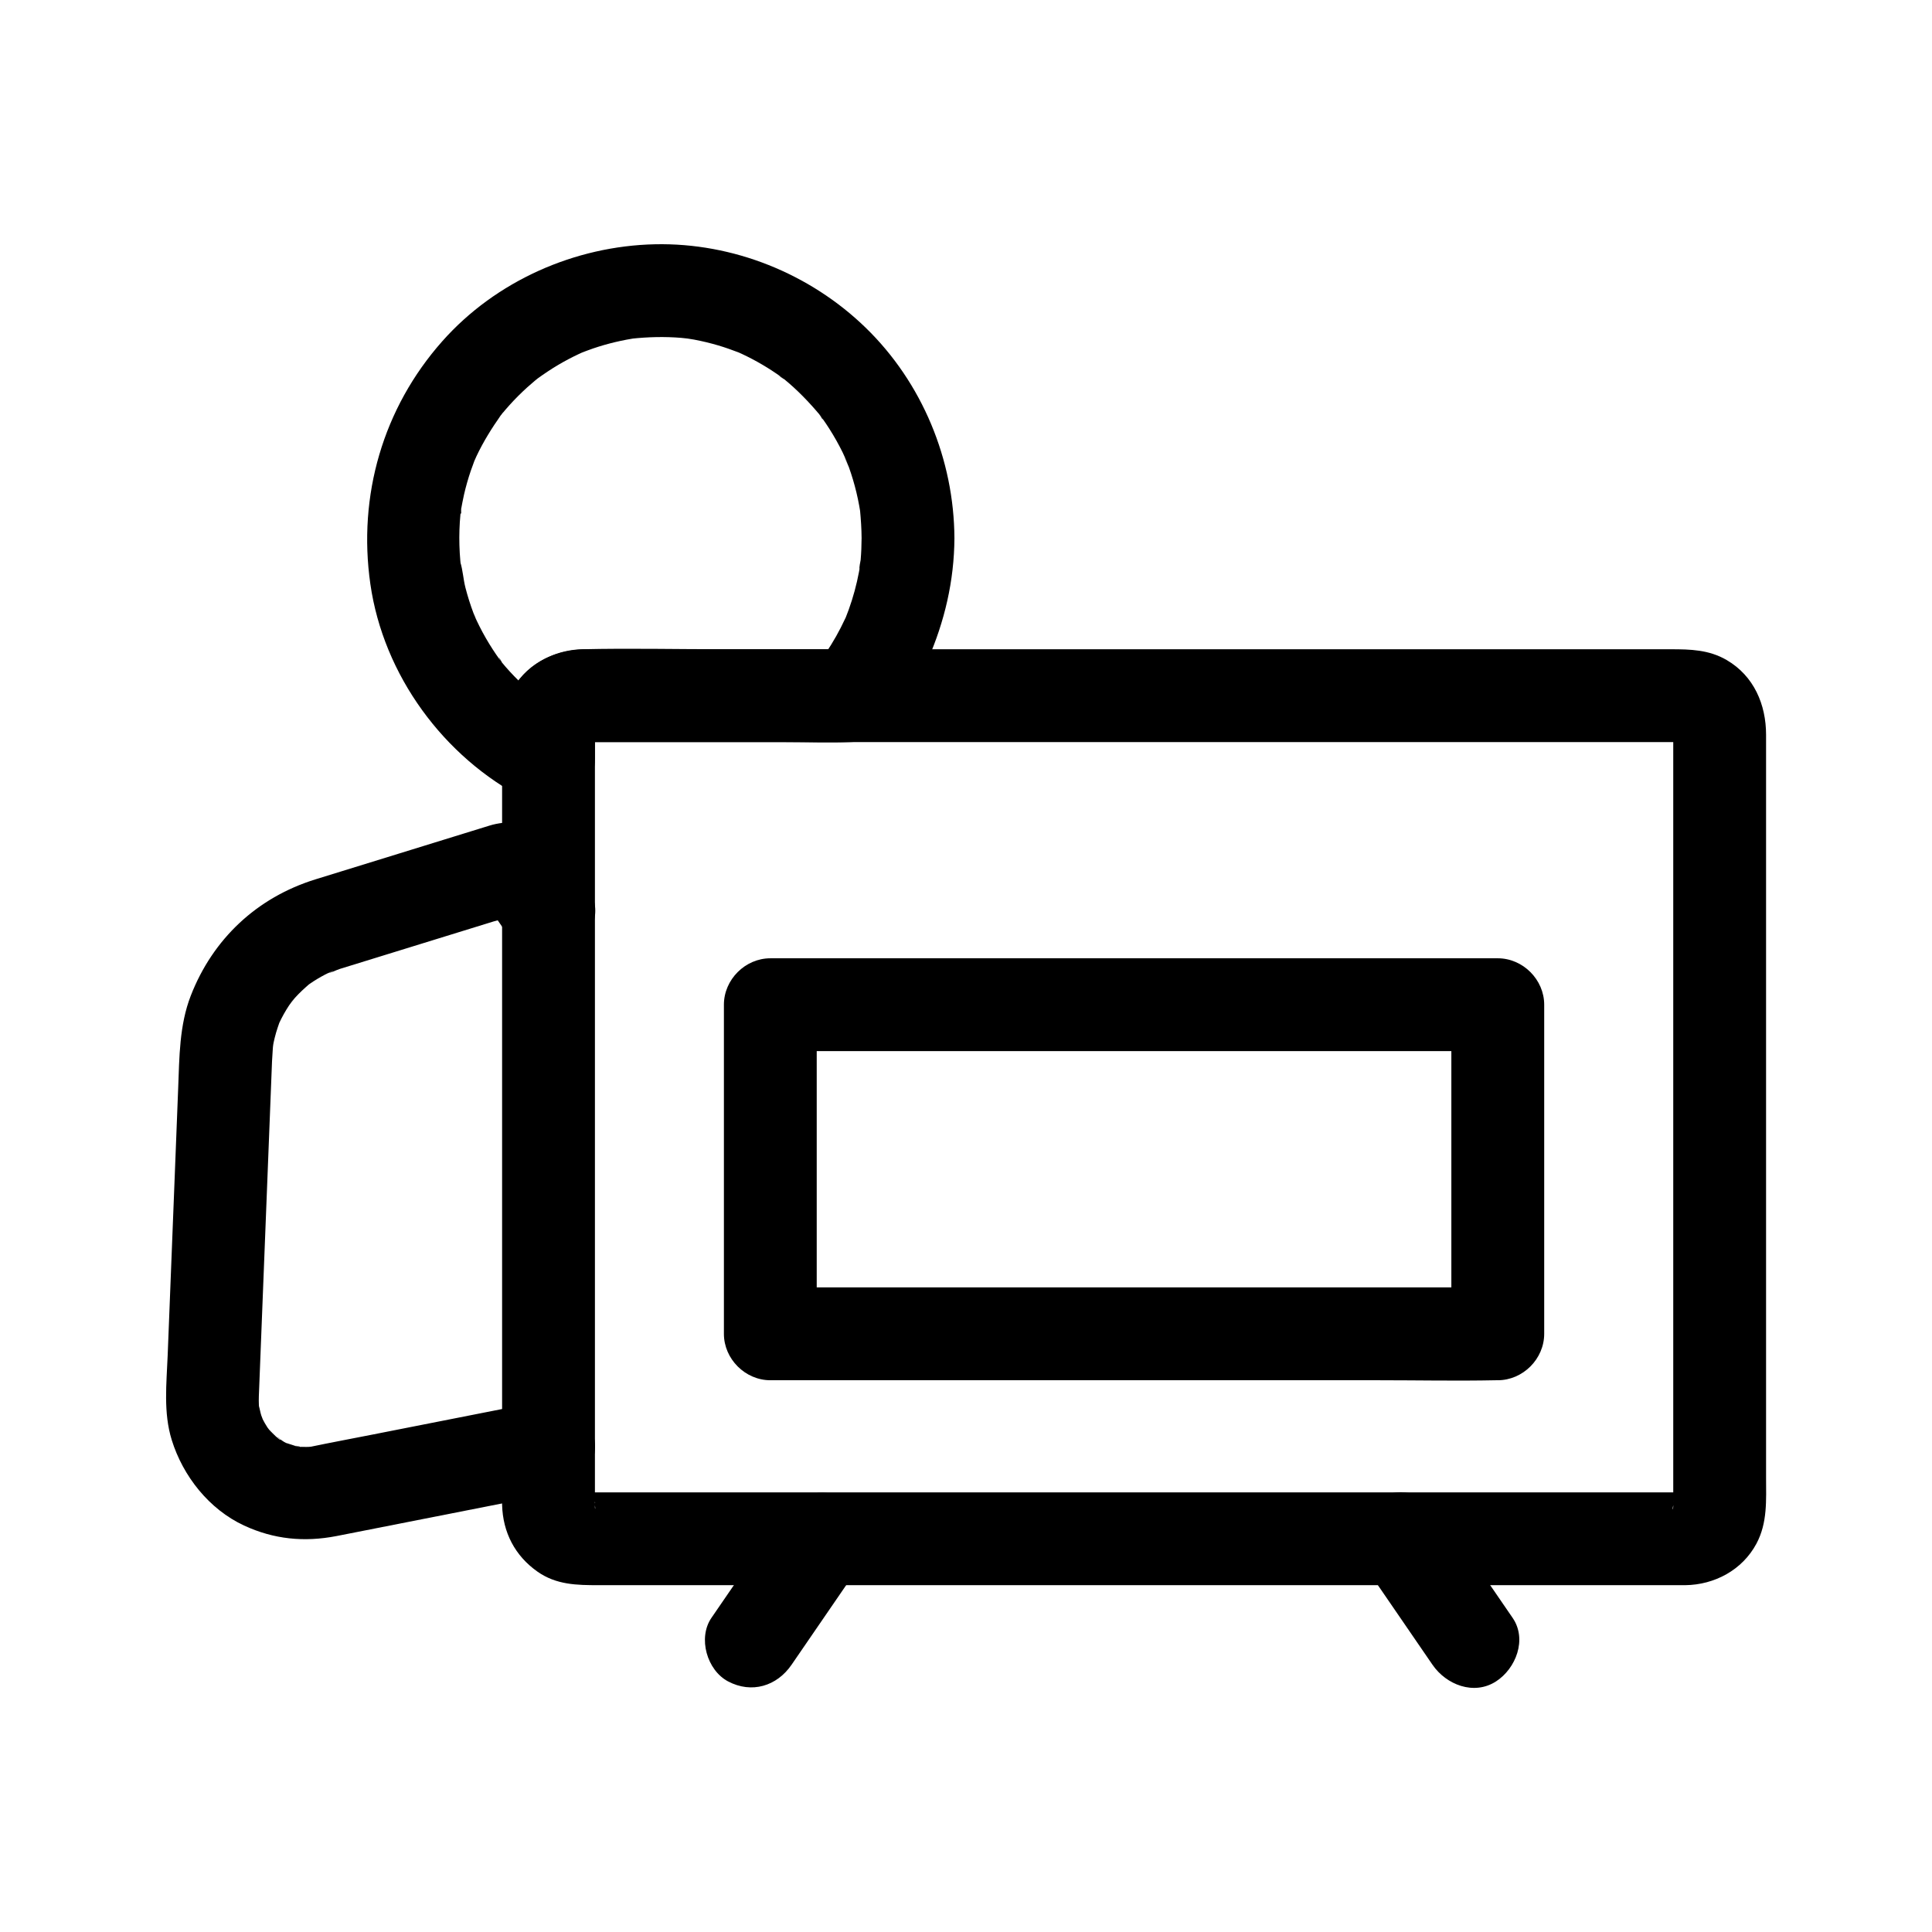 <?xml version="1.0" encoding="UTF-8"?>
<!-- Uploaded to: ICON Repo, www.svgrepo.com, Generator: ICON Repo Mixer Tools -->
<svg fill="#000000" width="800px" height="800px" version="1.1" viewBox="144 144 512 512" xmlns="http://www.w3.org/2000/svg">
 <g>
  <path d="m351.18 545.58c-6.215 9.059-12.434 18.121-18.648 27.18-3.648 5.32-1.172 13.879 4.414 16.828 6.25 3.305 12.934 1.266 16.828-4.414 6.215-9.059 12.434-18.121 18.648-27.18 3.648-5.32 1.172-13.879-4.414-16.828-6.25-3.301-12.934-1.262-16.828 4.414z"/>
  <path d="m504.98 558c6.215 9.059 12.434 18.121 18.648 27.18 3.633 5.297 10.965 8.191 16.828 4.414 5.269-3.394 8.305-11.156 4.414-16.828-6.215-9.059-12.434-18.121-18.648-27.18-3.633-5.297-10.965-8.191-16.828-4.414-5.269 3.394-8.305 11.152-4.414 16.828z"/>
  <path d="m531.68 340.66h55.242c1.188 0 2.371-0.012 3.559 0 0.172 0.004 0.348 0.004 0.52 0 0.039 0 0.645 0.031 0.688 0.027-0.652-0.078-1.301-0.156-1.953-0.234 0.926 0.289 0.848 0.219-0.234-0.203-2.098-1.086-0.051 0.207 0.238 0.27-1.52-1.254-1.945-1.555-1.27-0.898 0.656 0.676 0.355 0.254-0.898-1.27 0.004 0.027 0.535 1.008 0.648 1.109-0.254-0.578-0.504-1.156-0.758-1.734 0.23 0.953 0.246 0.84 0.055-0.344-0.105-2.078-0.074-0.676-0.09-0.258-0.008 0.211 0 0.426 0 0.637 0.008 1.062 0 2.125 0 3.191v29.816 45.578 59.664 43.094 17.59c0 1.871 0.012 3.738 0 5.609 0 0.254-0.008 0.512 0 0.766 0.035 0.941-0.496 1.965 0.211-1.27-0.5 2.285 1.16-2.203 0.43-0.816-0.492 0.934-1.512 1.695 0.629-0.668-1.422 1.574 2.469-1.477 0.5-0.328-0.84 0.492-1.633 0.41 1.168-0.453-1.84 0.566 1.102-0.117 1.316-0.062-1.117-0.281-0.445 0.035-0.699 0.027-0.066-0.004-0.129 0-0.195 0-0.316-0.008-0.637 0-0.953 0h-4.012-40.039-65.684-73.98-64.82-38.797c-1.211 0-2.422 0.008-3.637 0-0.238 0-0.477-0.008-0.715 0-0.246 0.008-0.512-0.07-0.75-0.027 0.652 0.078 1.301 0.156 1.953 0.234-0.926-0.289-0.848-0.219 0.234 0.203 2.156 1.117-0.004-0.246-0.238-0.27 0.215 0.023 2.328 2.039 1.043 0.672 1.148 1.605 1.465 2.016 0.953 1.223-0.18-0.266-0.34-0.547-0.477-0.836 1.156 1 0.891 2.5 0.582 1.102 0.52 2.367 0.172 2.539 0.211 1.258 0.004-0.152 0.004-0.309 0-0.461-0.012-1.047 0-2.094 0-3.141v-8.762-7.797-42.602-68.152-38.965-27.977-6.164c0-0.84 0.125-1.801 0.027-2.637 0.266 2.273-0.449 2.492-0.062 1.316-1.008 3.043-0.863 1.801-0.281 0.898 0.844-1.309-2.195 2.312-0.5 0.773-0.496 0.375-0.996 0.75-1.492 1.125 0.352-0.242 0.723-0.461 1.109-0.648-0.137 0.191-2.965 1.031-1.102 0.582-2.269 0.547-2.574 0.16-1.266 0.211h0.109c0.281 0.012 0.566 0 0.852 0 1.227-0.004 2.453 0 3.68 0h62.418 42.547 44.109 63.117 16.754c6.434 0 12.598-5.656 12.301-12.301-0.297-6.664-5.406-12.301-12.301-12.301h-54.785-38.629-64.723-45.531-28.16c-8.078 0-15.668 3.152-19.918 10.414-3.414 5.828-2.871 12.41-2.871 18.855v43.871 62.398 43.594 30.836 9.734c0 2.352-0.062 4.711 0 7.059 0.199 7.277 3.406 13.469 9.359 17.668 5.004 3.531 10.512 3.598 16.219 3.598h15.531 55.418 72.918 72.453 54.02 14.48c1.051 0 2.098 0.012 3.148 0 7.762-0.09 15.125-4.027 18.852-10.98 2.996-5.59 2.566-11.594 2.566-17.66v-17.59-13.496-67.266-35.711-62.656c0-8.027-3.223-15.59-10.414-19.797-4.707-2.758-9.652-2.871-14.828-2.871h-33.23-21.879c-6.434 0-12.598 5.656-12.301 12.301 0.305 6.668 5.41 12.301 12.305 12.301z"/>
  <path d="m491.12 422.56h43.613 6.191c-4.102-4.102-8.199-8.199-12.301-12.301v32.316 33.652 21.246c4.102-4.102 8.199-8.199 12.301-12.301h-25.746-53.555-45.832-26.535-39.125-1.992l12.301 12.301v-29.34-47.078-10.801c-4.102 4.102-8.199 8.199-12.301 12.301h56.898 52.363c11.242 0.004 22.48 0.004 33.719 0.004 6.434 0 12.598-5.656 12.301-12.301-0.297-6.664-5.406-12.301-12.301-12.301h-45.477-75.434-22.066c-6.648 0-12.301 5.637-12.301 12.301v29.34 47.078 10.801c0 6.648 5.637 12.301 12.301 12.301h35.027 29.285 42.465 54.516c10.324 0 20.676 0.215 31 0 0.164-0.004 0.328 0 0.492 0 6.648 0 12.301-5.637 12.301-12.301v-28.695-44.461-14.066c0-6.648-5.637-12.301-12.301-12.301h-43.613-6.191c-6.434 0-12.598 5.656-12.301 12.301 0.297 6.672 5.402 12.305 12.297 12.305z"/>
  <path d="m286.09 515.63c-14.434 2.844-28.867 5.688-43.301 8.531-5.543 1.094-11.102 2.125-16.629 3.277-0.027 0.004-0.055 0.012-0.082 0.016-0.375 0.078-1.789 0.309 0.07 0.023 1.926-0.297 0.184-0.062-0.32-0.039-0.914 0.043-1.82-0.023-2.731-0.027-1.098-0.004-1.395-0.684 0.957 0.168-0.465-0.168-1.035-0.191-1.52-0.305-0.332-0.078-2.867-0.996-2.965-0.898 0.117-0.117 2.789 1.383 0.801 0.316-0.344-0.184-0.691-0.355-1.035-0.543-0.699-0.387-1.559-1.211-2.316-1.457 1.559 0.508 1.594 1.324 0.633 0.453-0.168-0.152-0.348-0.301-0.52-0.453-0.672-0.605-1.27-1.262-1.898-1.906-1.492-1.527 0.523 0.465 0.484 0.715 0.02-0.109-0.875-1.262-0.863-1.246-0.48-0.738-0.914-1.504-1.312-2.289-0.215-0.426-0.945-1.988-0.156-0.246 0.859 1.895-0.062-0.352-0.156-0.648-0.262-0.844-0.391-1.719-0.641-2.559-0.375-1.258 0.148 1.402 0.148 1.398 0.012-0.484-0.102-1.023-0.129-1.516-0.082-1.582 0.02-3.168 0.082-4.75 1.148-28.797 2.273-57.594 3.398-86.391 0.062-1.586 0.23-3.172 0.293-4.758-0.145 3.766-0.121 0.98 0.117-0.164 0.188-0.898 0.414-1.793 0.668-2.676 0.254-0.879 0.559-1.734 0.855-2.602 0.691-2.004-1.184 2.527-0.055 0.113 0.766-1.637 1.648-3.215 2.644-4.727 0.43-0.652 0.977-1.262 1.363-1.934-1.719 2.996-0.551 0.75 0.23-0.113 1.219-1.344 2.543-2.559 3.922-3.738 1.57-1.344-2.41 1.719-0.043 0.074 0.656-0.457 1.328-0.891 2.012-1.305 0.688-0.414 1.391-0.805 2.106-1.176 0.41-0.211 0.824-0.418 1.242-0.613 1.891-0.891 0.062 0.215-0.699 0.273 1.062-0.082 2.277-0.812 3.359-1.148 1.027-0.32 2.051-0.633 3.078-0.949 3.699-1.141 7.398-2.285 11.094-3.426 8.84-2.731 17.684-5.461 26.523-8.191 1.988-0.613 4.644-0.969 6.469-1.996 0.047-0.027 0.113-0.02 0.156-0.047 0.008-0.004 0.016-0.004 0.023-0.008-0.75-0.008-1.5-0.02-2.25-0.027-2.277 0.348-4.25-0.387-5.922-2.203 0.207 0.23-1.988-2.809-1.305-1.707 0.168 0.266 0.359 0.52 0.539 0.777 1.281 1.855 2.562 3.711 3.844 5.566 0.797 1.152 1.594 2.309 2.391 3.461 3.648 5.285 10.953 8.199 16.828 4.414 5.254-3.387 8.324-11.168 4.414-16.828-2.16-3.125-4.301-6.266-6.477-9.379-3.867-5.531-9.27-9.098-16.277-8.156-1.316 0.176-2.312 0.359-3.519 0.734-7.922 2.445-15.84 4.891-23.762 7.34-7.461 2.305-14.93 4.598-22.387 6.914-15.465 4.801-27.16 15.77-33.012 30.832-3.035 7.812-3.012 16.27-3.336 24.523-0.312 7.981-0.625 15.961-0.938 23.938-0.613 15.629-1.227 31.258-1.848 46.891-0.297 7.445-1.168 15.133 1.082 22.379 2.981 9.598 9.926 18.383 19.148 22.66 7.934 3.68 15.945 4.453 24.504 2.801 2.449-0.473 4.894-0.965 7.344-1.445 16.961-3.34 33.918-6.684 50.879-10.023 0.414-0.082 0.828-0.164 1.242-0.246 6.324-1.246 10.531-9.137 8.59-15.129-2.18-6.738-8.355-9.938-15.133-8.602z"/>
  <path d="m372.33 286.63c-0.012 1.93-0.082 3.852-0.25 5.773-0.031 0.352-0.484 2.121-0.258 2.434 0.266-1.926 0.297-2.215 0.094-0.863-0.086 0.531-0.18 1.059-0.277 1.59-0.637 3.391-1.543 6.731-2.711 9.977-0.266 0.742-0.555 1.473-0.84 2.207-0.898 2.316 1.16-2.543-0.16 0.301-0.715 1.535-1.484 3.039-2.312 4.512-0.887 1.582-1.844 3.125-2.863 4.625-0.438 0.641-0.891 1.27-1.34 1.902-0.781 1.047-0.609 0.836 0.52-0.637-0.32 0.406-0.641 0.809-0.973 1.207 2.898-1.199 5.797-2.402 8.699-3.602h-33.824c-12.488 0-25.012-0.289-37.496 0-9.359 0.219-17.703 6-20.43 15.121-1.316 4.41-0.844 9.434-0.844 13.988 6.168-3.539 12.34-7.082 18.508-10.621-1.977-1.016-3.906-2.113-5.777-3.316-0.883-0.566-1.75-1.156-2.606-1.762-0.379-0.27-0.75-0.551-1.129-0.824-1.98-1.422 2.016 1.676 0.289 0.207-3.379-2.875-6.551-5.894-9.367-9.328-0.691-0.844-1.328-2.527 0.199 0.297-0.207-0.379-0.582-0.785-0.828-1.125-0.613-0.852-1.203-1.719-1.773-2.598-1.273-1.961-2.441-3.988-3.496-6.078-0.477-0.945-0.922-1.902-1.363-2.863-0.848-1.84 0.367 0.816 0.406 0.988-0.125-0.551-0.445-1.117-0.648-1.648-0.84-2.227-1.555-4.5-2.148-6.805-0.559-2.184-0.676-4.613-1.352-6.742 0.055 0.18 0.363 3.184 0.156 1.09-0.047-0.488-0.105-0.977-0.148-1.465-0.121-1.355-0.199-2.715-0.238-4.074-0.078-2.715 0.012-5.434 0.266-8.133 0.051-0.547 0.223-1.23 0.191-1.762 0.141 2.41-0.254 1.629-0.066 0.656 0.273-1.422 0.516-2.844 0.844-4.258 0.488-2.102 1.078-4.18 1.773-6.223 0.289-0.855 0.598-1.699 0.922-2.543 0.137-0.352 1.008-2.473 0.141-0.402-0.898 2.148 0.289-0.598 0.473-0.984 1.816-3.84 4.039-7.402 6.484-10.867 0.449-0.633 1.441-1.703-0.719 0.902 0.281-0.34 0.551-0.695 0.828-1.035 0.699-0.855 1.418-1.695 2.16-2.516 1.48-1.641 3.047-3.203 4.684-4.688 0.656-0.594 1.324-1.172 2.004-1.738 0.426-0.355 0.859-0.695 1.289-1.047 1.27-1.035-2.586 1.906-0.645 0.512 1.805-1.297 3.637-2.539 5.551-3.668 1.727-1.02 3.504-1.961 5.316-2.816 0.406-0.191 0.816-0.371 1.219-0.562 2.188-1.035-2.316 0.914-0.77 0.316 1.156-0.445 2.309-0.898 3.481-1.297 1.934-0.656 3.902-1.223 5.891-1.695 1.004-0.238 2.012-0.453 3.027-0.645 0.566-0.105 1.137-0.191 1.703-0.297 2.547-0.477-3.102 0.332-0.516 0.055 4.402-0.473 8.816-0.594 13.234-0.227 0.598 0.051 4.117 0.465 1.727 0.148-2.387-0.316 1.09 0.199 1.676 0.309 2.172 0.406 4.324 0.926 6.445 1.551 1.891 0.559 3.731 1.234 5.574 1.926 2.223 0.828-2.297-1.078-0.832-0.359 0.484 0.238 0.992 0.441 1.48 0.668 0.98 0.457 1.945 0.941 2.902 1.445 1.711 0.906 3.383 1.891 5.008 2.945 0.898 0.586 1.785 1.191 2.656 1.816 0.344 0.246 0.68 0.543 1.035 0.762-2.969-1.844-1.23-0.965-0.465-0.34 3.586 2.922 6.754 6.219 9.715 9.766 0.629 0.754 1.207 2.102-0.543-0.715 0.336 0.543 0.77 1.039 1.137 1.559 0.621 0.875 1.219 1.77 1.793 2.676 1.27 2 2.434 4.07 3.481 6.195 0.477 0.973 0.871 1.988 1.363 2.949-1.871-3.684-0.039 0.02 0.312 1.012 0.773 2.172 1.434 4.383 1.973 6.625 0.285 1.188 0.539 2.383 0.754 3.582 0.102 0.551 0.184 1.102 0.281 1.652 0.391 2.25-0.309-3.043-0.078-0.598 0.234 2.519 0.41 5.004 0.422 7.519 0.031 6.434 5.633 12.598 12.301 12.301 6.637-0.297 12.336-5.406 12.301-12.301-0.109-20.828-8.527-41.219-23.504-55.766-14.793-14.371-35.172-22.57-55.832-22.129-21.258 0.453-42.234 9.727-56.391 25.703-15.723 17.742-22.41 40.902-19.059 64.324 3.453 24.117 19.395 45.902 41.004 57.02 8.164 4.199 18.508-0.918 18.508-10.621v-5.695c0-0.766 0.023-1.531 0-2.297-0.062-1.992-0.117 0.781-0.211 1.176 0.438-1.859-0.387 0.957-0.582 1.102 0.281-0.207 1.355-2.297 0.086-0.359-1.293 1.977 1.062-0.504-0.859 0.859-1.582 1.121-0.562 0.426-0.207 0.219 1.656-0.961-1.023 0.41-1.168 0.453 1.832-0.57-1.094 0.109-1.316 0.062 0.273 0.059 0.605-0.031 0.895-0.027 0.66 0.016 1.324 0 1.988 0h22.008 29.887c5.715 0 11.484 0.23 17.195 0 1.164-0.047 2.441-0.133 3.551-0.438 4.75-1.309 7.484-5.562 10.18-9.34 2.637-3.703 4.883-7.676 6.707-11.84 4.523-10.328 7.051-21.082 7.121-32.406 0.039-6.434-5.688-12.598-12.301-12.301-6.699 0.301-12.258 5.406-12.301 12.301z"/>
 </g>
</svg>